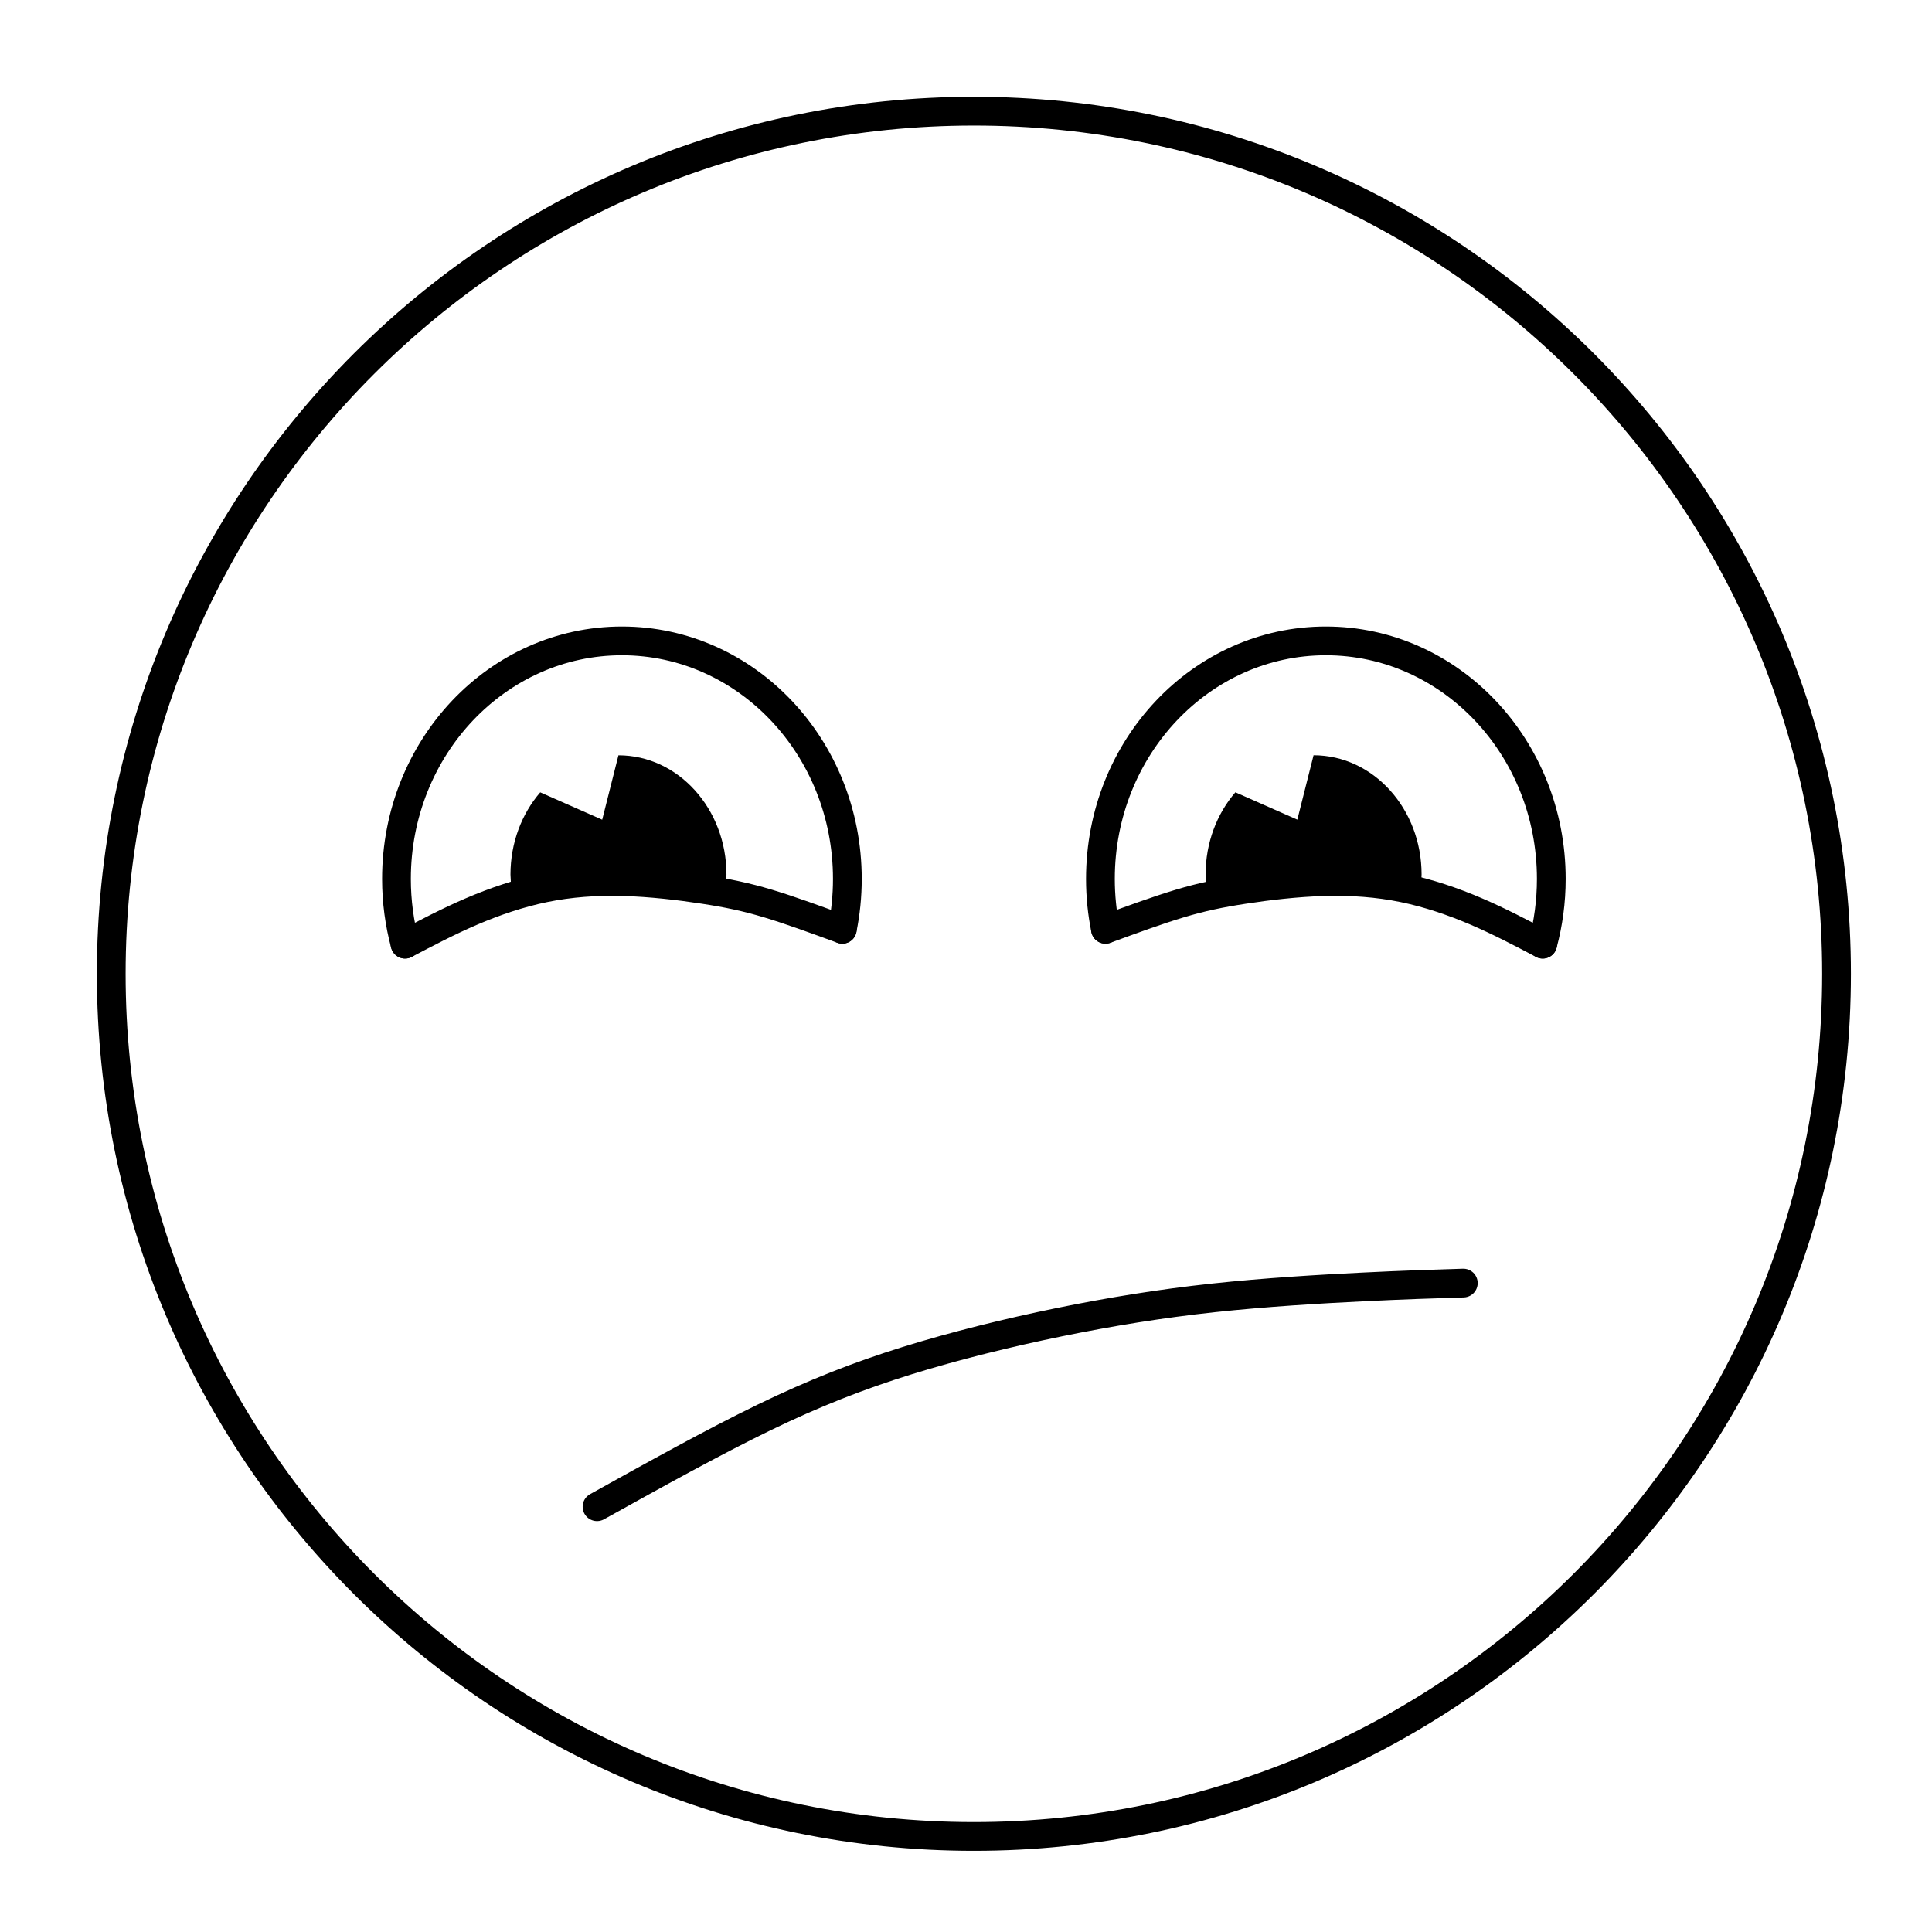 <?xml version="1.0" encoding="UTF-8"?>
<!-- Uploaded to: ICON Repo, www.iconrepo.com, Generator: ICON Repo Mixer Tools -->
<svg width="800px" height="800px" version="1.1" viewBox="144 144 512 512" xmlns="http://www.w3.org/2000/svg">
 <path transform="matrix(.01 0 0 .01 148.09 148.09)" d="m48261 25398c0-12626-10235-22861-22861-22861-12626 0-22861 10235-22861 22861 0 12626 10235 22861 22861 22861 12626 0 22861-10235 22861-22861zm0 0" fill="none" stroke="#000000" stroke-linecap="round" stroke-linejoin="round" stroke-width="762"/>
 <path transform="matrix(.01 0 0 .01 148.09 148.09)" d="m10326 24613c-148.09-549.04-228.04-1129.2-228.04-1729 0-3484.9 2675.1-6308.8 5974.8-6308.8 3299 0 5974 2824 5974 6308.8 0 458.06-46.081 903.91-133.91 1334" fill="none" stroke="#000000" stroke-linecap="round" stroke-linejoin="round" stroke-width="762"/>
 <path transform="matrix(.01 0 0 .01 148.09 148.09)" d="m10326 24613c573.85-302.09 1148.9-604.18 1760.9-866.88 612.06-261.92 1263.1-486.02 1933.1-623.08 671.13-137.06 1362-187.87 2093-168.18 732.18 20.875 1504.1 111.86 2133.9 209.14 630.17 96.101 1118.2 198.11 1705 374.17 586.85 176.84 1274.1 428.91 1961 680.19" fill="none" stroke="#000000" stroke-linecap="round" stroke-linejoin="round" stroke-width="762"/>
 <path transform="matrix(.01 0 0 .01 148.09 148.09)" d="m40474 24613c148.09-549.04 228.04-1129.2 228.04-1729 0-3484.9-2675.1-6308.8-5974.8-6308.8-3299 0-5974 2824-5974 6308.8 0 458.06 46.081 903.91 133.91 1334" fill="none" stroke="#000000" stroke-linecap="round" stroke-linejoin="round" stroke-width="762"/>
 <path transform="matrix(.01 0 0 .01 148.09 148.09)" d="m40474 24613c-573.85-302.09-1148.9-604.18-1760.9-866.88-612.06-261.92-1263.1-486.02-1933.1-623.08-671.13-137.06-1362-187.87-2093-168.18-732.18 20.875-1504.1 111.86-2133.9 209.14-630.17 96.101-1118.2 198.11-1705 374.17-586.85 176.84-1274.1 428.91-1961 680.19" fill="none" stroke="#000000" stroke-linecap="round" stroke-linejoin="round" stroke-width="762"/>
 <path d="m336.52 375.76c0-17.445-12.812-31.598-28.625-31.598l-4.305 17.07-16.426-7.25c-4.879 5.652-7.883 13.34-7.883 21.781l0.18 3.621c2.519-0.766 5.086-1.43 7.676-1.953 6.656-1.359 13.508-1.863 20.758-1.668 7.262 0.207 14.918 1.109 21.164 2.074 2.617 0.398 5 0.812 7.301 1.281l0.16-3.352z" fill-rule="evenodd"/>
 <path d="m471.39 353.97c-4.891 5.664-7.894 13.34-7.894 21.789l0.16 3.352c2.301-0.465 4.68-0.883 7.301-1.281 6.25-0.961 13.906-1.863 21.164-2.074 7.25-0.199 14.102 0.309 20.758 1.668 2.59 0.527 5.156 1.191 7.676 1.953l0.18-3.621c0-17.445-12.812-31.598-28.625-31.609l-4.305 17.07-16.414-7.25z" fill-rule="evenodd"/>
 <path transform="matrix(.01 0 0 .01 148.09 148.09)" d="m15413 39521c1536.8-855.07 3074.1-1709 4423-2363.9 1349-653.02 2508.1-1106 3786.9-1504.9 1278.1-397.01 2675.9-742.03 4037.1-1020.9 1362-278.06 2690.1-493.9 4079.2-643.96 1389.9-150.06 2842.1-235.13 3957.1-289.88 1116.2-55.14 1894.1-79.166 2673.9-103.19" fill="none" stroke="#000000" stroke-linecap="round" stroke-linejoin="round" stroke-width="762"/>
</svg>